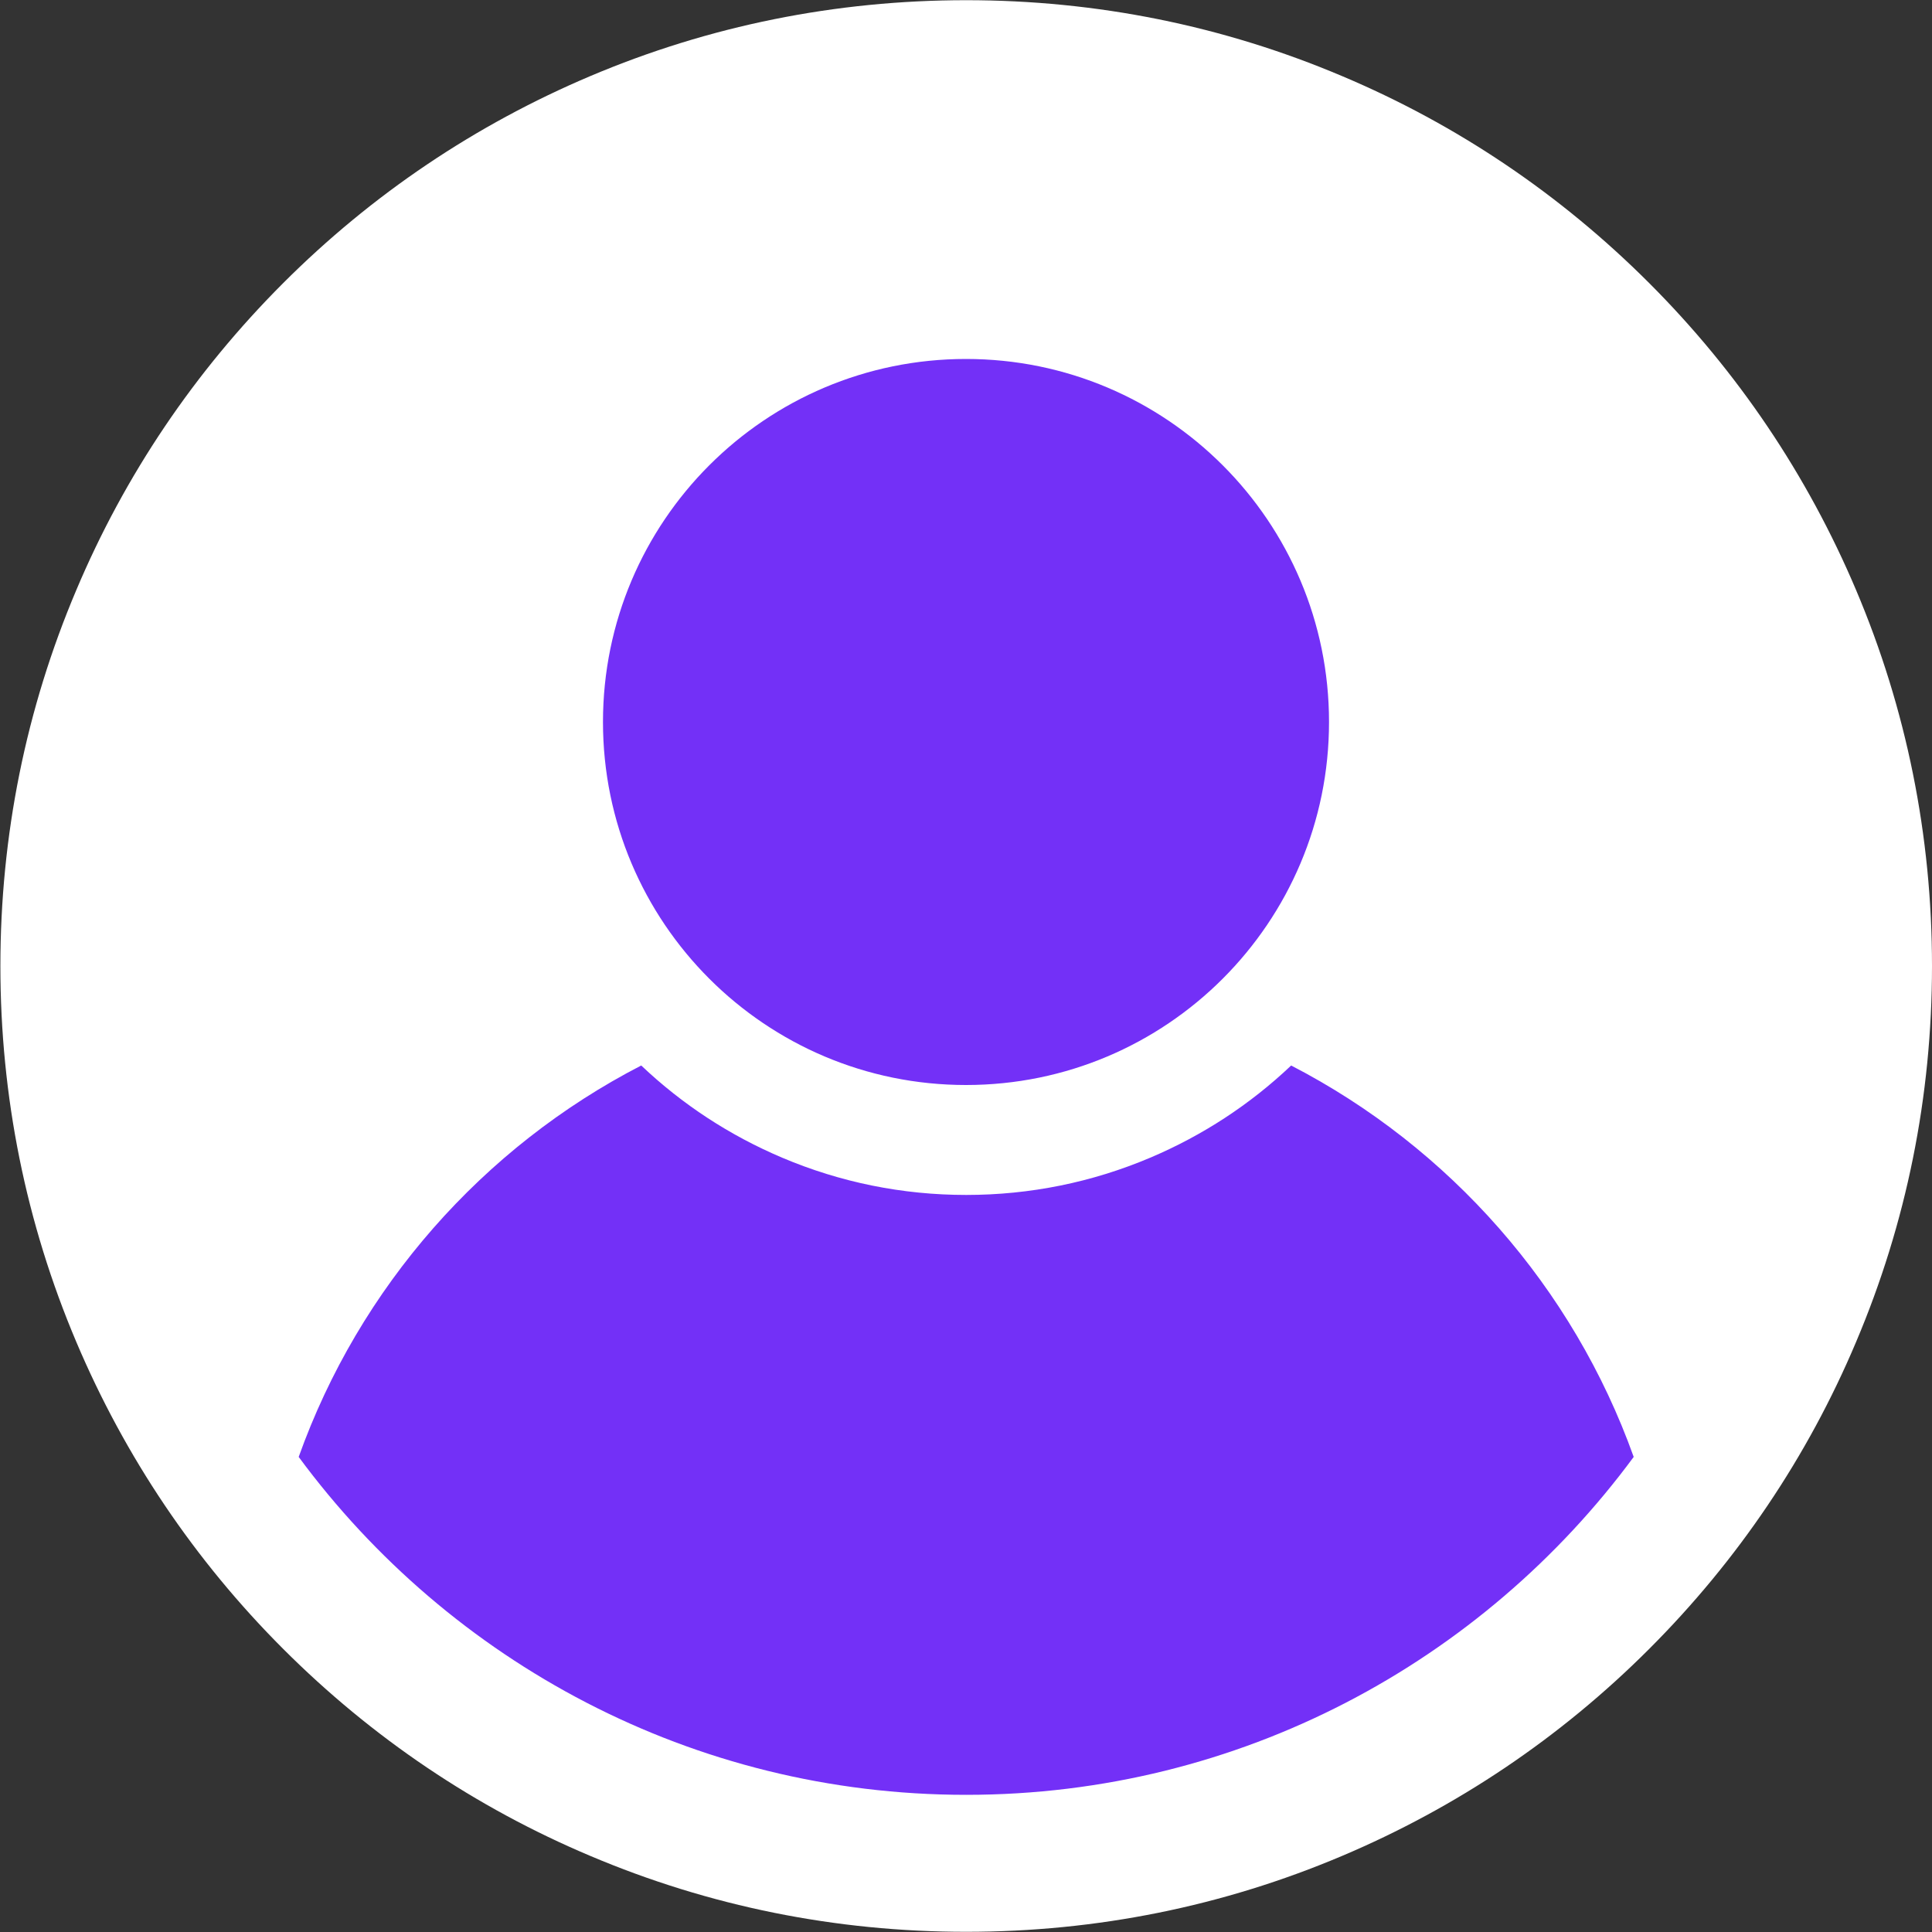 <?xml version="1.0" encoding="UTF-8"?><svg id="Capa_1" xmlns="http://www.w3.org/2000/svg" viewBox="0 0 100 100"><rect x="0" y="0" width="100" height="100" fill="#333333" stroke="none"/><defs><style>.cls-1{fill:#fff;}.cls-2{fill:#7330f7;}</style></defs><circle class="cls-2" cx="50" cy="50" r="46.5"/><path class="cls-1" d="M96.07,30.54c-2.52-5.95-6.12-11.3-10.71-15.89-4.59-4.59-9.94-8.2-15.89-10.71-6.16-2.61-12.71-3.93-19.46-3.93s-13.3,1.32-19.46,3.93c-5.95,2.52-11.3,6.12-15.89,10.71-4.59,4.59-8.2,9.94-10.71,15.89-2.61,6.16-3.93,12.71-3.93,19.46s1.32,13.3,3.93,19.46c2.52,5.95,6.12,11.3,10.71,15.89,4.59,4.59,9.94,8.2,15.89,10.71,6.16,2.61,12.71,3.93,19.46,3.93s13.3-1.32,19.46-3.93c5.95-2.52,11.3-6.12,15.89-10.71,4.59-4.59,8.2-9.94,10.71-15.89,2.61-6.16,3.93-12.71,3.93-19.46s-1.32-13.3-3.93-19.46Zm-46.07-11.96c10.38,0,18.79,8.41,18.79,18.79s-8.41,18.79-18.79,18.79-18.79-8.41-18.79-18.79,8.41-18.79,18.79-18.79Zm0,74.32c-14.15,0-26.72-6.89-34.54-17.49,3.14-8.79,9.53-16.03,17.73-20.26,2.13,2.02,4.58,3.62,7.29,4.77,3.02,1.28,6.23,1.93,9.53,1.93s6.51-.65,9.53-1.93c2.71-1.15,5.16-2.75,7.29-4.77,8.2,4.24,14.59,11.48,17.73,20.26-7.82,10.6-20.39,17.49-34.54,17.49Z"/></svg>